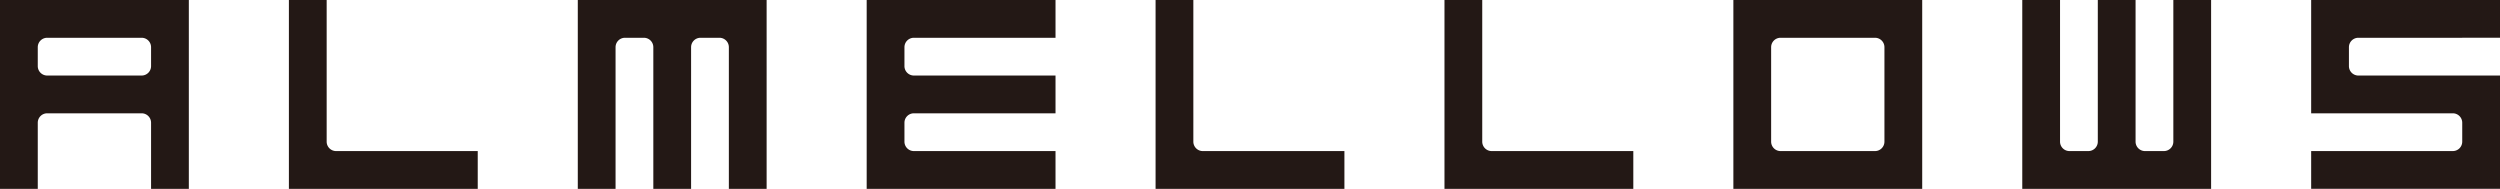 <svg xmlns="http://www.w3.org/2000/svg" width="332.031" height="25.08" data-name="レイヤー 2"><path d="M332.031 5.016V0h-25.08v15.048h18.81c.693 0 1.254.561 1.254 1.254v2.508c0 .693-.561 1.254-1.254 1.254h-18.81v5.016h25.08V10.032h-18.81a1.253 1.253 0 0 1-1.254-1.254V6.27c0-.693.561-1.254 1.254-1.254zM273.598 25.08h20.064V0h-5.016v18.81c0 .693-.561 1.254-1.254 1.254h-2.508a1.253 1.253 0 0 1-1.254-1.254V0h-5.016v18.81c0 .693-.561 1.254-1.254 1.254h-2.508a1.253 1.253 0 0 1-1.254-1.254V0h-5.016v25.08zM250.277 0h-20.064v25.08h25.08V0zm-1.254 20.064h-12.54a1.253 1.253 0 0 1-1.254-1.254V6.27c0-.693.561-1.254 1.254-1.254h12.54c.693 0 1.254.561 1.254 1.254v12.54c0 .693-.561 1.254-1.254 1.254M196.86 18.81V0h-5.016v25.08h25.08v-5.016h-18.81a1.253 1.253 0 0 1-1.254-1.254m-38.369 0V0h-5.016v25.08h25.08v-5.016h-18.81a1.253 1.253 0 0 1-1.254-1.254M115.106 5.016V25.08h25.08v-5.016h-18.81a1.253 1.253 0 0 1-1.254-1.254v-2.508c0-.693.561-1.254 1.254-1.254h18.81v-5.016h-18.81a1.253 1.253 0 0 1-1.254-1.254V6.27c0-.693.561-1.254 1.254-1.254h18.81V0h-25.08zM96.802 0H76.738v25.08h5.016V6.27c0-.693.561-1.254 1.254-1.254h2.508c.693 0 1.254.561 1.254 1.254v18.81h5.016V6.27c0-.693.561-1.254 1.254-1.254h2.508c.693 0 1.254.561 1.254 1.254v18.81h5.016V0zM43.385 18.81V0h-5.016v25.08h25.08v-5.016h-18.81a1.253 1.253 0 0 1-1.254-1.254M20.064 0H0v25.08h5.016v-8.778c0-.693.561-1.254 1.254-1.254h12.54c.693 0 1.254.561 1.254 1.254v8.778h5.016V0zM18.81 10.032H6.27a1.253 1.253 0 0 1-1.254-1.254V6.27c0-.693.561-1.254 1.254-1.254h12.54c.693 0 1.254.561 1.254 1.254v2.508c0 .693-.561 1.254-1.254 1.254" data-name="レイヤー 1" style="fill:#231815"/></svg>